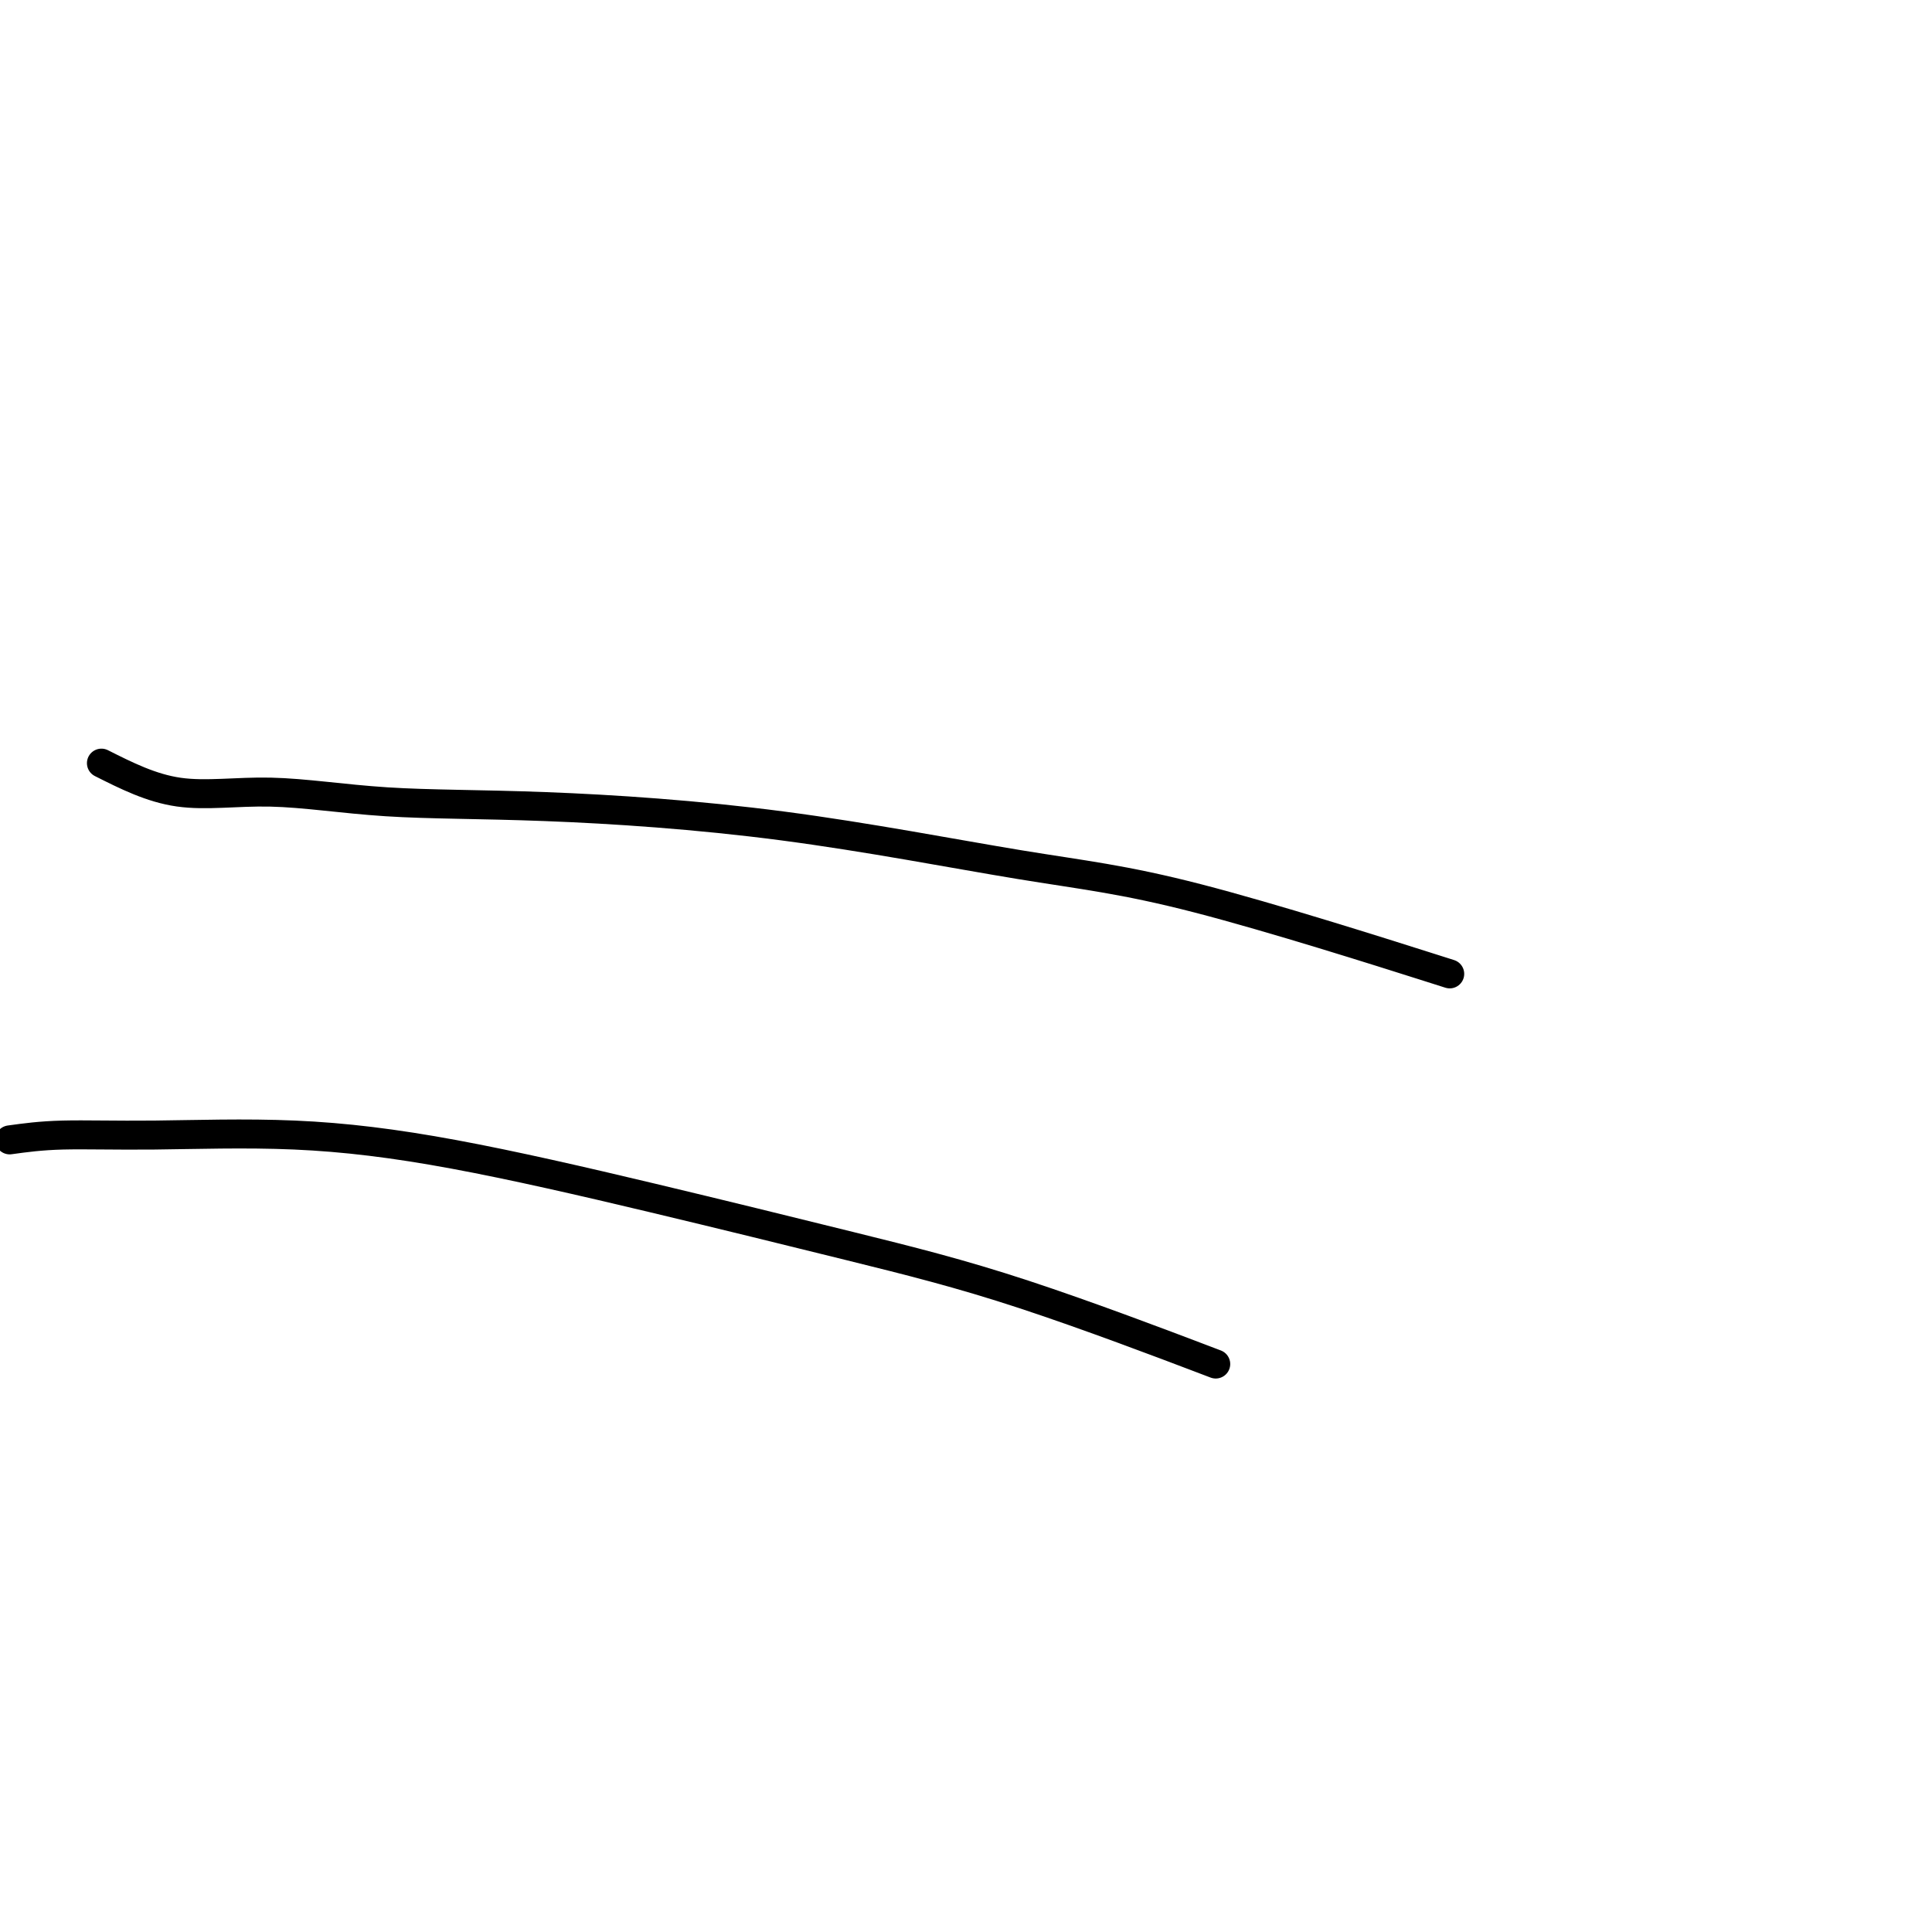 <svg viewBox='0 0 400 400' version='1.1' xmlns='http://www.w3.org/2000/svg' xmlns:xlink='http://www.w3.org/1999/xlink'><g fill='none' stroke='#000000' stroke-width='6' stroke-linecap='round' stroke-linejoin='round'><path d='M21,158c5.153,2.593 10.305,5.186 16,6c5.695,0.814 11.932,-0.151 19,0c7.068,0.151 14.968,1.419 24,2c9.032,0.581 19.195,0.477 33,1c13.805,0.523 31.252,1.673 49,4c17.748,2.327 35.799,5.830 49,8c13.201,2.170 21.554,3.007 37,7c15.446,3.993 37.985,11.141 47,14c9.015,2.859 4.508,1.430 0,0'/><path d='M2,236c3.179,-0.440 6.357,-0.881 11,-1c4.643,-0.119 10.750,0.083 19,0c8.250,-0.083 18.645,-0.450 29,0c10.355,0.450 20.672,1.716 33,4c12.328,2.284 26.668,5.584 41,9c14.332,3.416 28.656,6.946 41,10c12.344,3.054 22.708,5.630 36,10c13.292,4.370 29.512,10.534 36,13c6.488,2.466 3.244,1.233 0,0'/></g>
</svg>